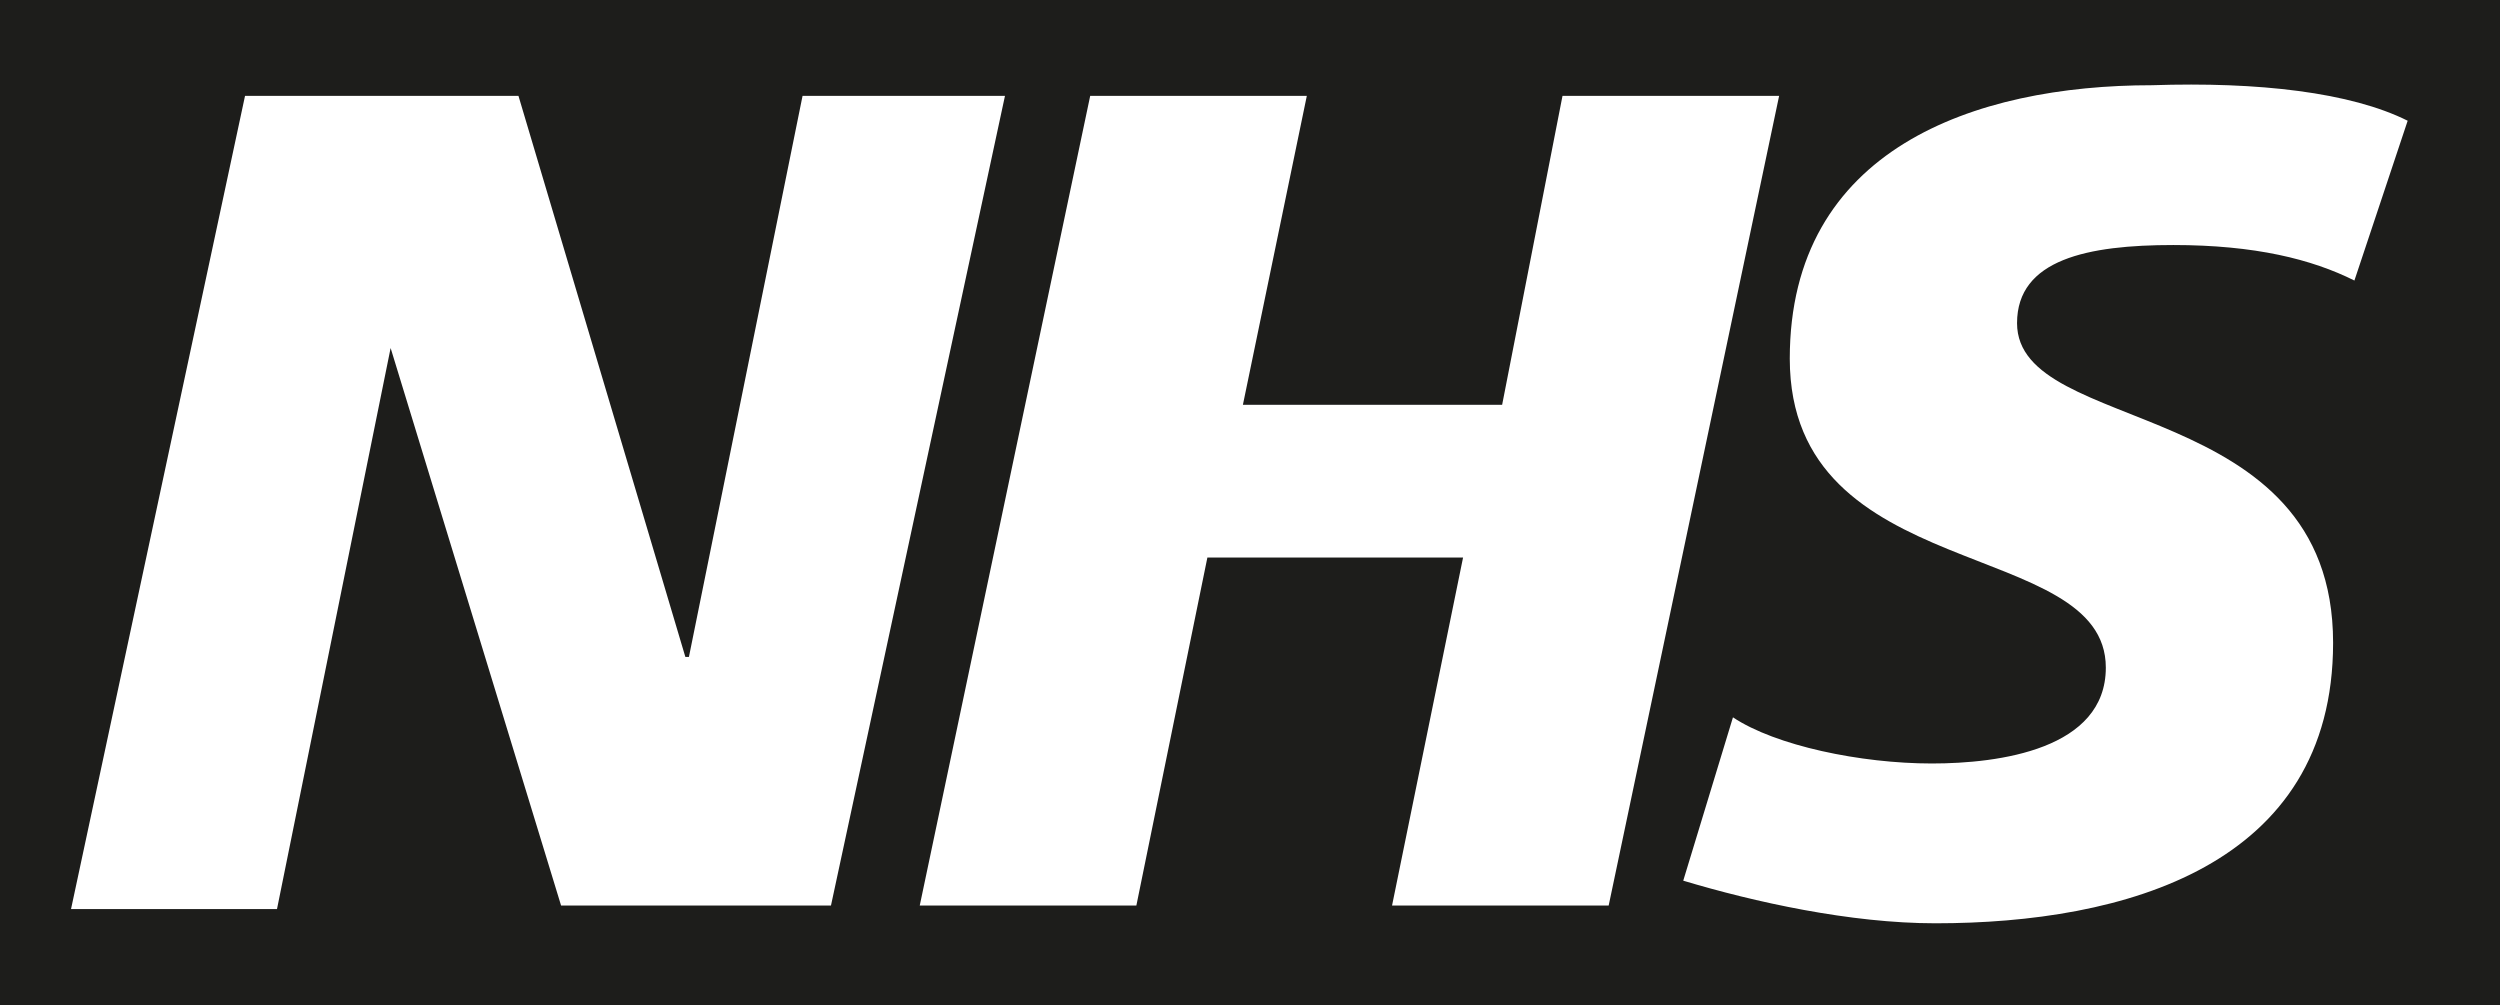 <?xml version="1.0" encoding="UTF-8"?> <!-- Generator: Adobe Illustrator 23.0.1, SVG Export Plug-In . SVG Version: 6.00 Build 0) --> <svg xmlns="http://www.w3.org/2000/svg" xmlns:xlink="http://www.w3.org/1999/xlink" id="Layer_1" x="0px" y="0px" viewBox="0 0 70.4 28.3" style="enable-background:new 0 0 70.4 28.3;" xml:space="preserve"> <style type="text/css"> .st0{fill:#1D1D1B;} </style> <path class="st0" d="M70.4,28.3V0H0v28.3H70.4L70.4,28.3z M28.3,2.7l-4.9,22.8h-7.6L11,9.8H11L7.8,25.6H2L6.9,2.7h7.7l4.7,15.8h0.1 l3.2-15.8H28.3L28.3,2.7z M50.1,2.7l-4.8,22.8h-6.1l2-9.8H34l-2,9.8h-6.1l4.8-22.8h6.1l-1.8,8.7h7.3L44,2.7H50.1L50.1,2.7z M67.8,3.4l-1.5,4.5c-1.2-0.6-2.8-1-5.1-1c-2.4,0-4.4,0.4-4.4,2.2c0,3.2,8.9,2,8.9,9c0,6.3-5.9,7.9-11.2,7.9c-2.4,0-5.1-0.6-7.1-1.2 l1.4-4.6c1.2,0.8,3.6,1.3,5.6,1.3c1.9,0,4.9-0.4,4.9-2.7c0-3.7-8.9-2.3-8.9-8.7c0-5.9,5.2-7.7,10.2-7.7C63.6,2.3,66.2,2.6,67.8,3.4 L67.8,3.4z"></path> </svg> 